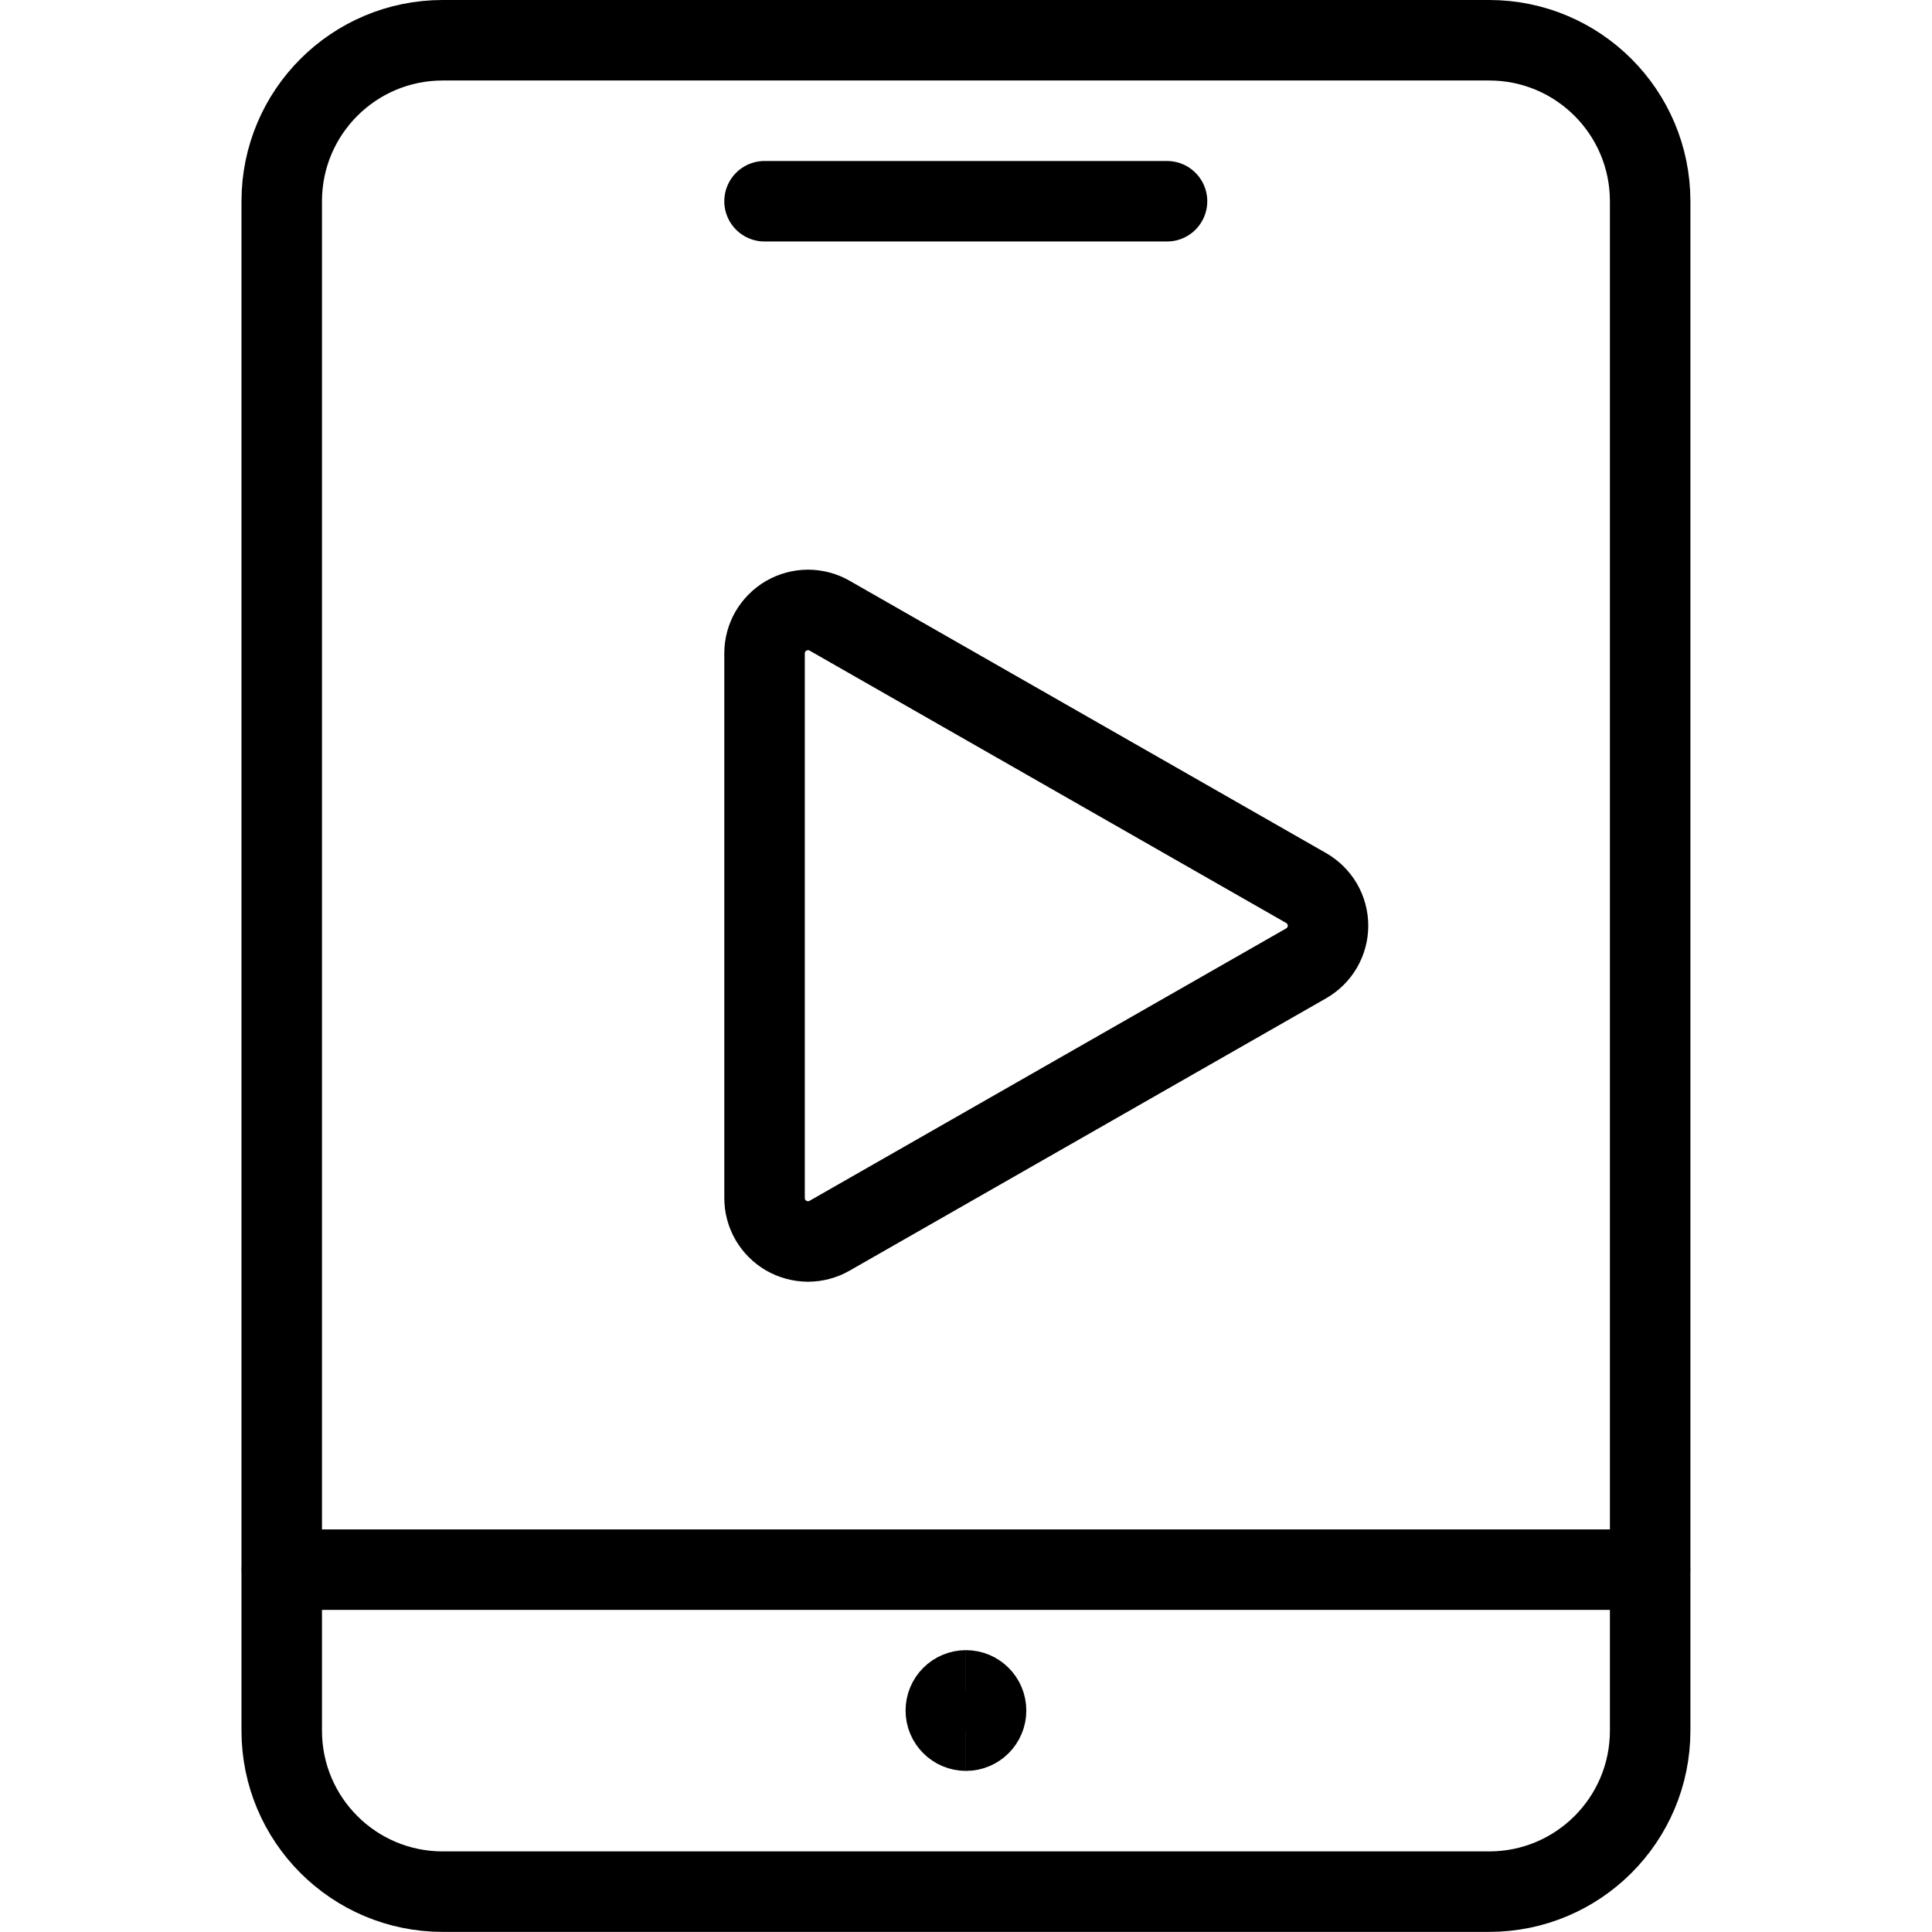 <svg xmlns="http://www.w3.org/2000/svg" fill="none" viewBox="0 0 140 140"><g transform="matrix(5.833,0,0,5.833,0,0)"><path stroke="currentColor" stroke-linecap="round" stroke-linejoin="round" d="M10.305 15.352C10.223 15.399 10.13 15.423 10.036 15.423C9.941 15.422 9.849 15.397 9.767 15.35C9.685 15.302 9.618 15.235 9.57 15.153C9.523 15.071 9.498 14.978 9.498 14.884V8.116C9.498 8.022 9.523 7.929 9.57 7.847C9.618 7.766 9.685 7.698 9.767 7.65C9.849 7.603 9.941 7.578 10.036 7.577C10.13 7.577 10.223 7.601 10.305 7.648L16.226 11.032C16.308 11.079 16.377 11.147 16.425 11.229C16.473 11.312 16.498 11.405 16.498 11.5C16.498 11.595 16.473 11.688 16.425 11.771C16.377 11.853 16.308 11.921 16.226 11.968L10.305 15.352Z"></path><path stroke="currentColor" stroke-linecap="round" stroke-linejoin="round" d="M9.498 2.5H14.498"></path><path stroke="currentColor" stroke-linecap="round" stroke-linejoin="round" d="M18.5 0.5H5.5C4.395 0.5 3.5 1.395 3.5 2.5V21.5C3.5 22.605 4.395 23.5 5.5 23.5H18.5C19.605 23.5 20.5 22.605 20.5 21.5V2.5C20.5 1.395 19.605 0.5 18.5 0.5Z"></path><path stroke="currentColor" stroke-linecap="round" stroke-linejoin="round" d="M20.498 19.5H3.502"></path><path stroke="currentColor" d="M12 21.5C11.862 21.5 11.75 21.388 11.75 21.25C11.75 21.112 11.862 21 12 21"></path><path stroke="currentColor" d="M12 21.5C12.138 21.5 12.25 21.388 12.25 21.25C12.25 21.112 12.138 21 12 21"></path></g></svg>